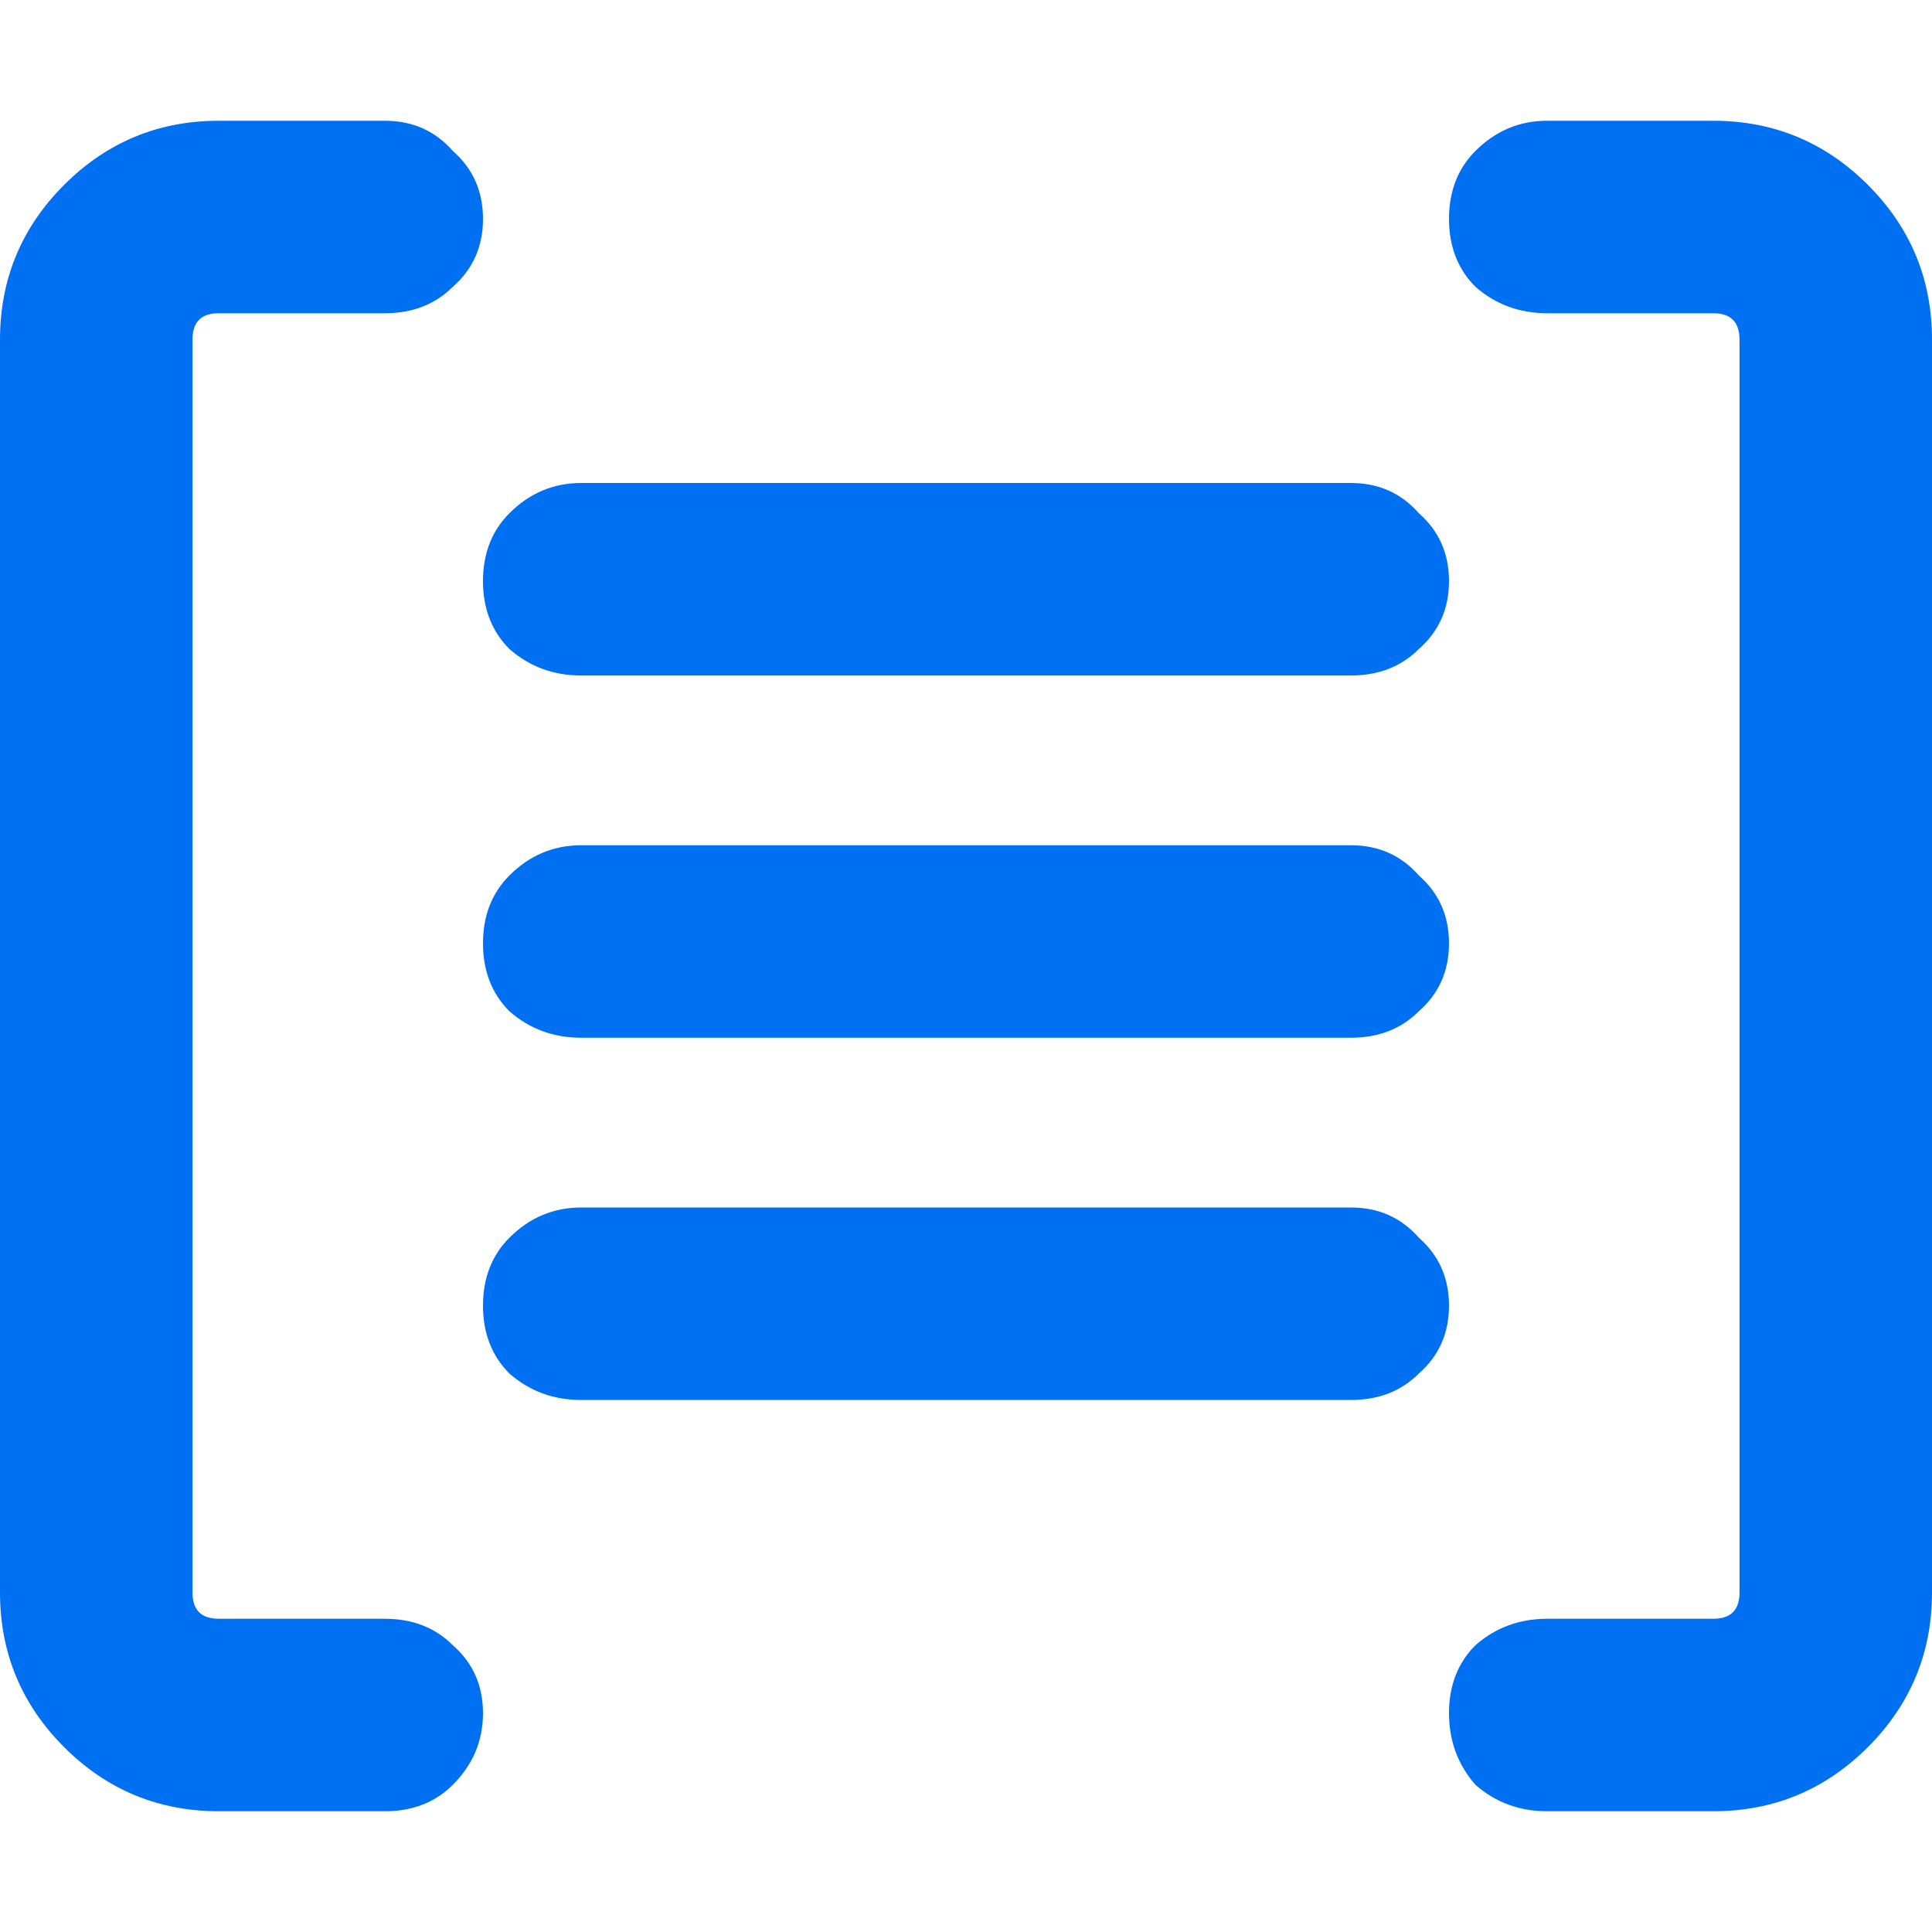 <svg xmlns="http://www.w3.org/2000/svg" width="32" height="32" viewBox="0 0 32 32" fill="none"><path d="M28.375 30H25.625C25.167 30 24.771 29.854 24.438 29.562C24.146 29.229 24 28.833 24 28.375C24 27.917 24.146 27.542 24.438 27.25C24.771 26.958 25.167 26.812 25.625 26.812H28.375C28.667 26.812 28.812 26.667 28.812 26.375V5.625C28.812 5.333 28.667 5.188 28.375 5.188H25.625C25.167 5.188 24.771 5.042 24.438 4.75C24.146 4.458 24 4.083 24 3.625C24 3.167 24.146 2.792 24.438 2.5C24.771 2.167 25.167 2 25.625 2H28.375C29.375 2 30.229 2.354 30.938 3.062C31.646 3.771 32 4.625 32 5.625V26.375C32 27.375 31.646 28.229 30.938 28.938C30.229 29.646 29.375 30 28.375 30ZM6.375 30H3.625C2.625 30 1.771 29.646 1.062 28.938C0.354 28.229 0 27.375 0 26.375V5.625C0 4.625 0.354 3.771 1.062 3.062C1.771 2.354 2.625 2 3.625 2H6.375C6.833 2 7.208 2.167 7.5 2.5C7.833 2.792 8 3.167 8 3.625C8 4.083 7.833 4.458 7.5 4.75C7.208 5.042 6.833 5.188 6.375 5.188H3.625C3.333 5.188 3.188 5.333 3.188 5.625V26.375C3.188 26.667 3.333 26.812 3.625 26.812H6.375C6.833 26.812 7.208 26.958 7.5 27.25C7.833 27.542 8 27.917 8 28.375C8 28.833 7.833 29.229 7.5 29.562C7.208 29.854 6.833 30 6.375 30ZM22.375 11.188H9.625C9.167 11.188 8.771 11.042 8.438 10.75C8.146 10.458 8 10.083 8 9.625C8 9.167 8.146 8.792 8.438 8.5C8.771 8.167 9.167 8 9.625 8H22.375C22.833 8 23.208 8.167 23.5 8.5C23.833 8.792 24 9.167 24 9.625C24 10.083 23.833 10.458 23.5 10.75C23.208 11.042 22.833 11.188 22.375 11.188ZM22.375 17.188H9.625C9.167 17.188 8.771 17.042 8.438 16.75C8.146 16.458 8 16.083 8 15.625C8 15.167 8.146 14.792 8.438 14.5C8.771 14.167 9.167 14 9.625 14H22.375C22.833 14 23.208 14.167 23.5 14.5C23.833 14.792 24 15.167 24 15.625C24 16.083 23.833 16.458 23.5 16.75C23.208 17.042 22.833 17.188 22.375 17.188ZM22.375 23.188H9.625C9.167 23.188 8.771 23.042 8.438 22.75C8.146 22.458 8 22.083 8 21.625C8 21.167 8.146 20.792 8.438 20.5C8.771 20.167 9.167 20 9.625 20H22.375C22.833 20 23.208 20.167 23.5 20.5C23.833 20.792 24 21.167 24 21.625C24 22.083 23.833 22.458 23.5 22.75C23.208 23.042 22.833 23.188 22.375 23.188Z" fill="#0070F2"></path></svg>